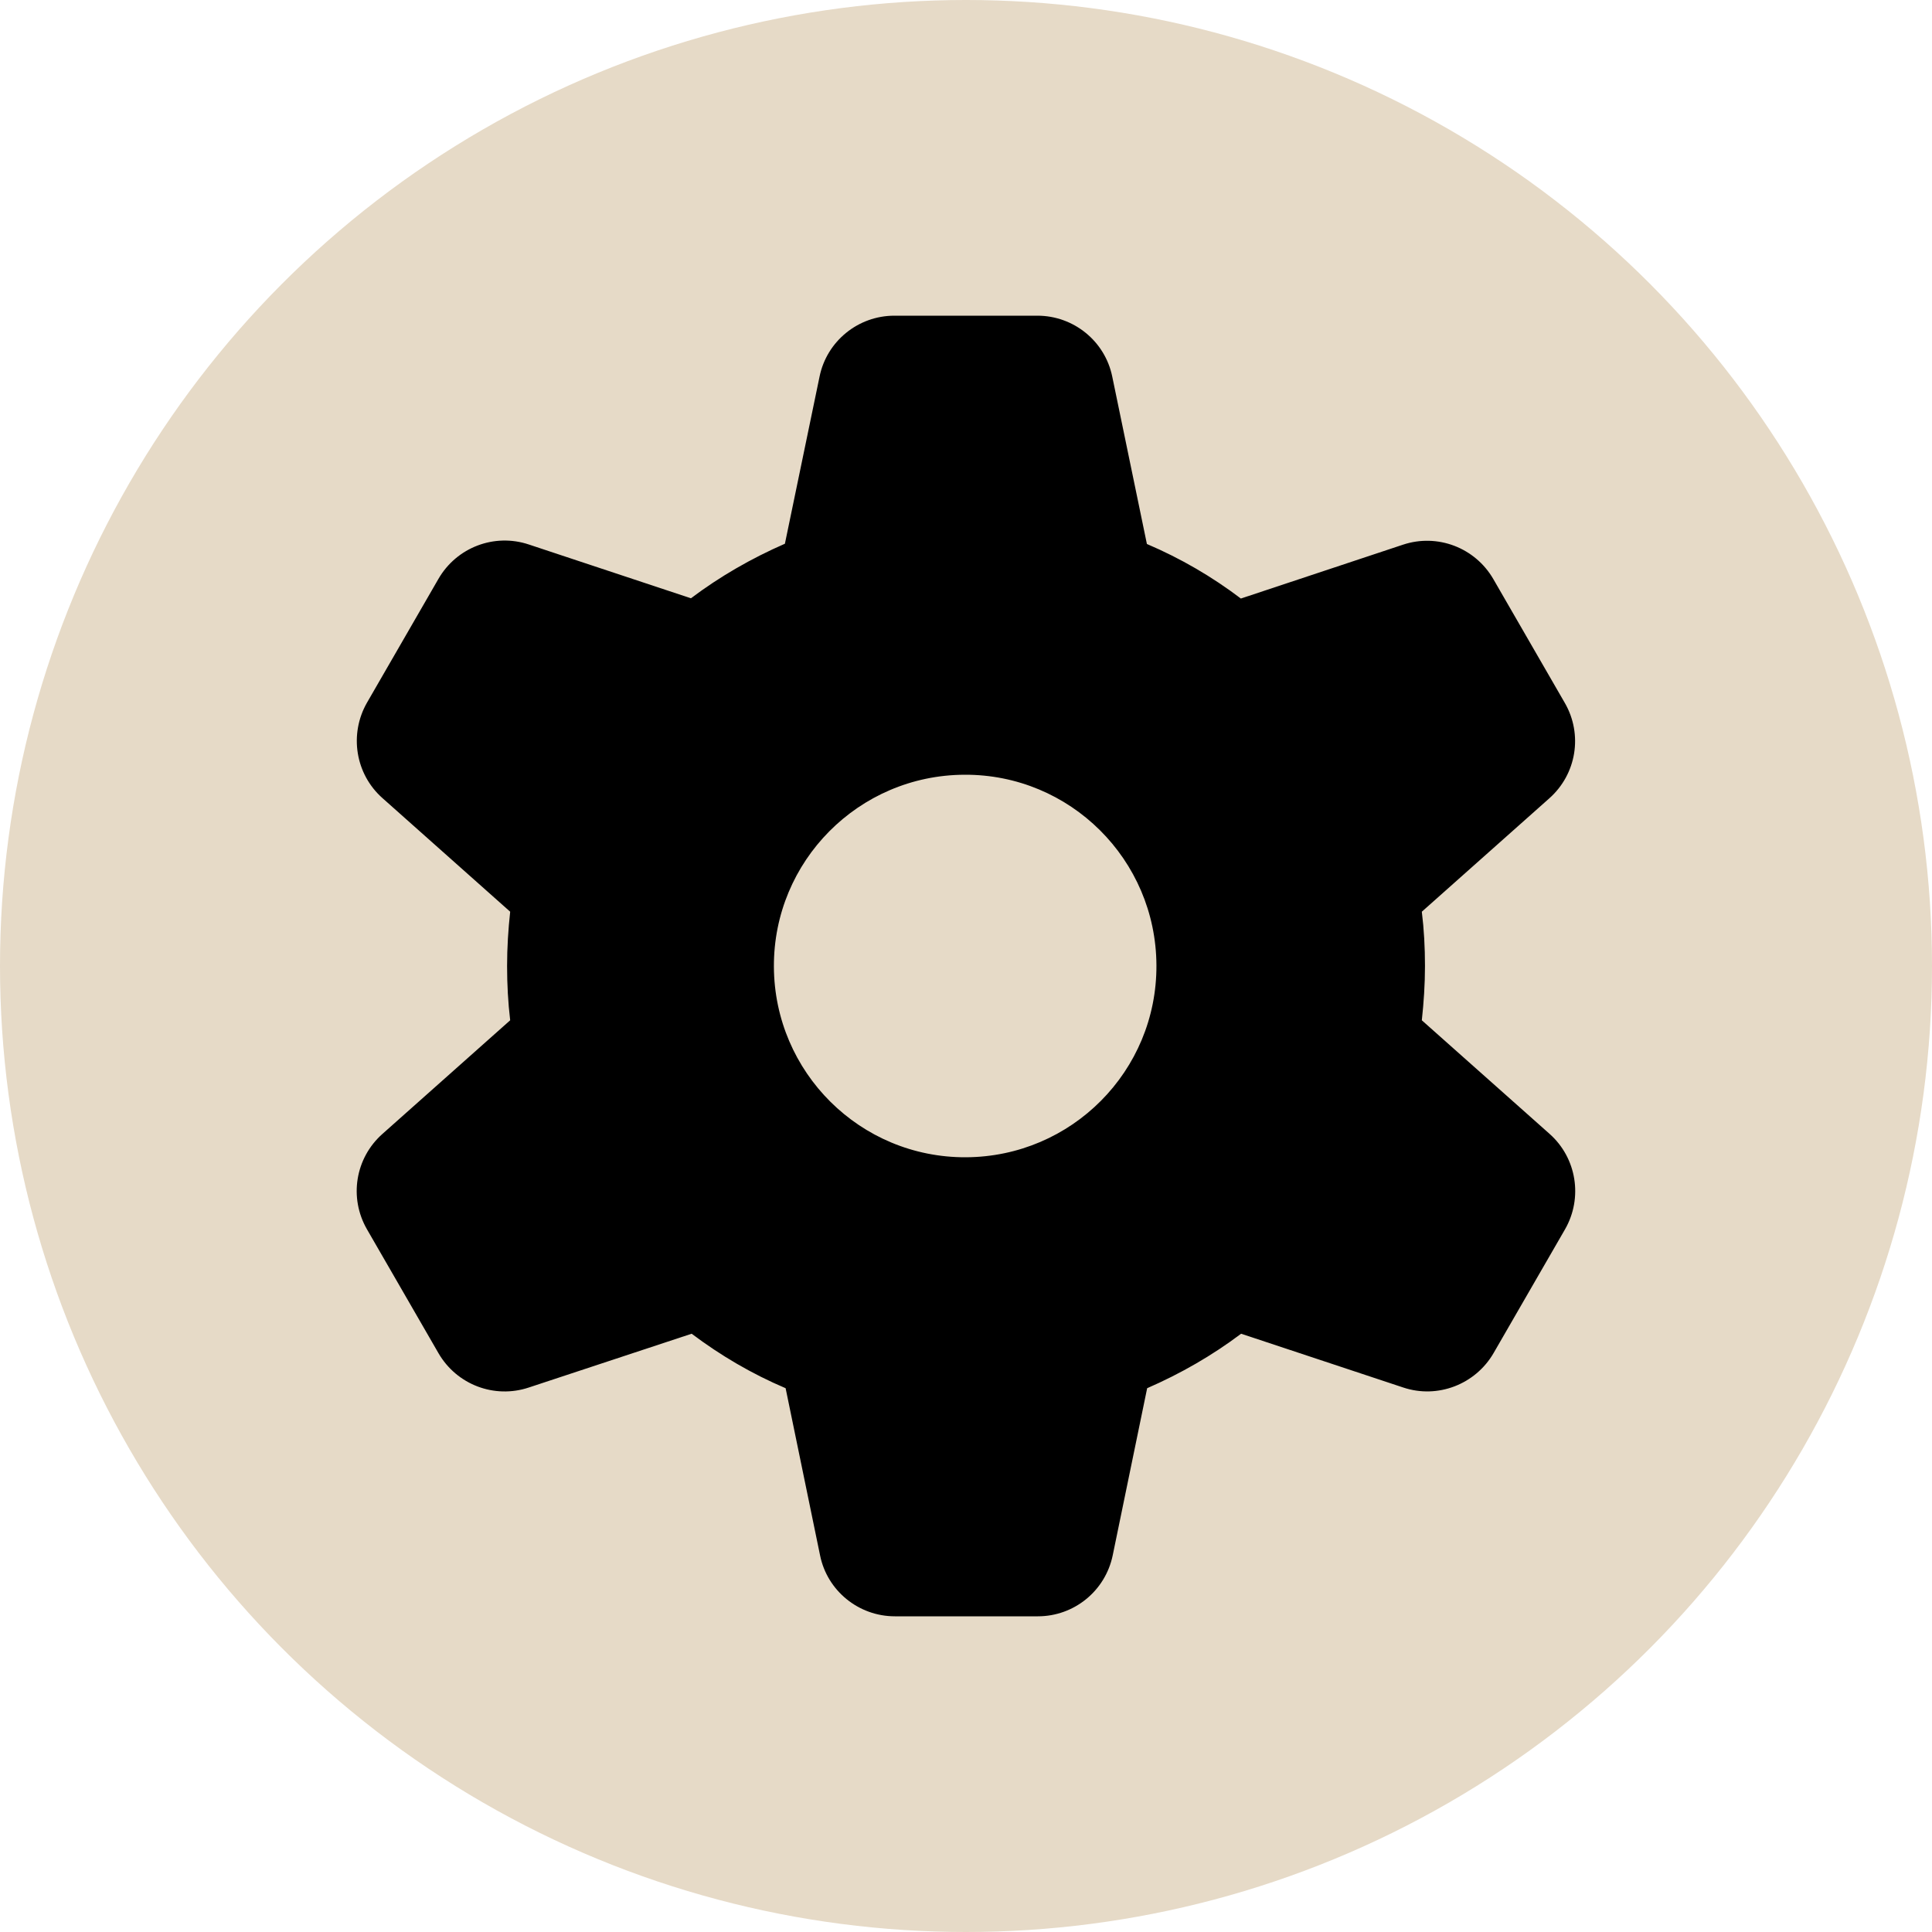 <svg width="30" height="30" viewBox="0 0 30 30" fill="none" xmlns="http://www.w3.org/2000/svg">
<circle cx="15" cy="15" r="15" fill="#E6DAC7"/>
<path d="M12.726 5.848C12.838 5.299 13.324 4.902 13.888 4.902H16.108C16.673 4.902 17.159 5.299 17.271 5.848L17.809 8.447C18.332 8.67 18.823 8.956 19.268 9.294L21.785 8.458C22.32 8.28 22.906 8.503 23.189 8.993L24.299 10.916C24.581 11.406 24.48 12.022 24.057 12.397L22.078 14.157C22.112 14.432 22.127 14.714 22.127 15C22.127 15.286 22.108 15.568 22.078 15.843L24.061 17.606C24.484 17.981 24.581 18.601 24.302 19.088L23.192 21.011C22.91 21.497 22.323 21.724 21.789 21.545L19.272 20.71C18.823 21.048 18.332 21.33 17.813 21.556L17.278 24.152C17.163 24.705 16.677 25.098 16.116 25.098H13.896C13.332 25.098 12.845 24.701 12.734 24.152L12.199 21.556C11.676 21.334 11.189 21.048 10.74 20.71L8.212 21.545C7.677 21.724 7.091 21.501 6.808 21.011L5.698 19.088C5.416 18.598 5.516 17.981 5.94 17.606L7.922 15.843C7.889 15.568 7.874 15.286 7.874 15C7.874 14.714 7.892 14.432 7.922 14.157L5.94 12.394C5.516 12.019 5.42 11.399 5.698 10.912L6.808 8.989C7.091 8.499 7.677 8.276 8.212 8.455L10.729 9.29C11.178 8.952 11.668 8.67 12.188 8.443L12.726 5.848ZM14.998 17.97C16.64 17.963 17.965 16.63 17.957 14.989C17.95 13.348 16.617 12.022 14.976 12.03C13.335 12.037 12.01 13.37 12.017 15.011C12.025 16.652 13.357 17.977 14.998 17.97Z" fill="black"/>
</svg>

